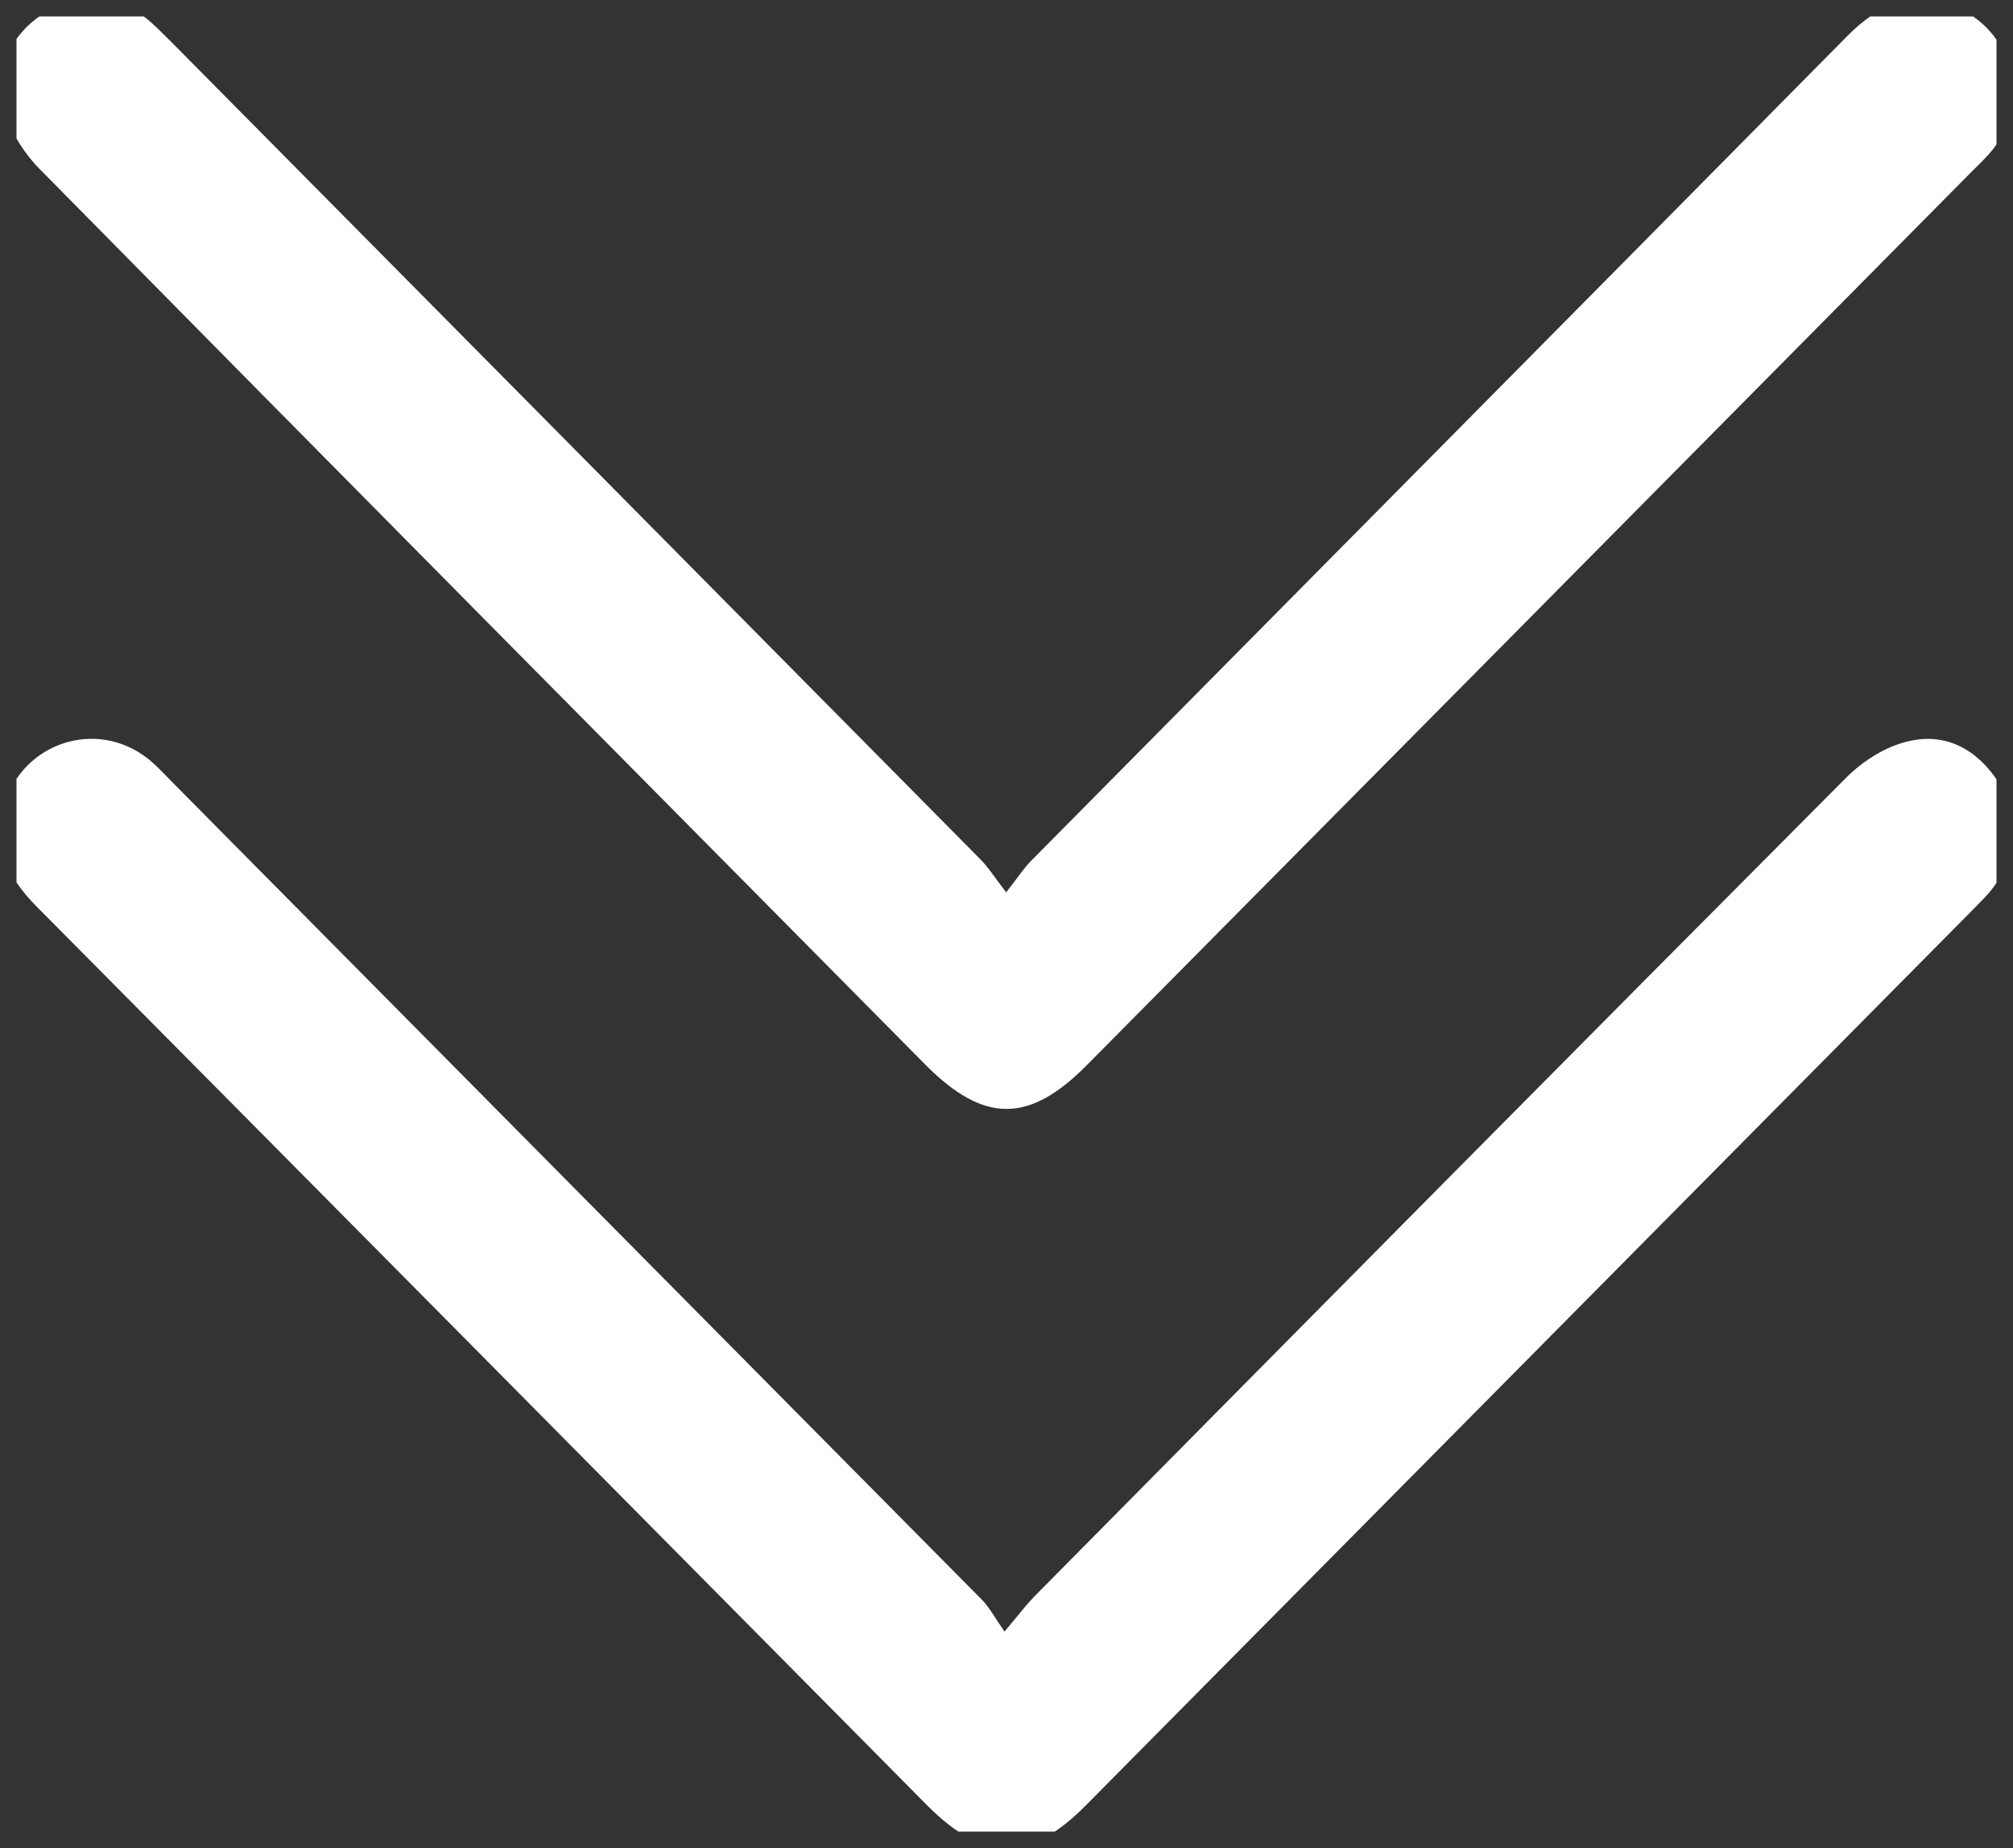 <svg width="61" height="56" viewBox="0 0 61 56" fill="none" xmlns="http://www.w3.org/2000/svg" xmlns:xlink="http://www.w3.org/1999/xlink">
	<rect x="0" y="0" width="61" height="56" fill="#333333" stroke="none"/>
	<desc>
			Created with Pixso.
	</desc>
	<defs>
		<clipPath id="clip348_197">
			<rect id="_РЎР»РѕР№_1" rx="0" width="60" height="55" transform="translate(0.5 0.5)" fill="white" fill-opacity="0"/>
		</clipPath>
	</defs>
	<rect id="_РЎР»РѕР№_1" rx="0" width="60" height="55" transform="translate(0.5 0.5)" fill="#FFFFFF" fill-opacity="0"/>
	<g clip-path="url(#clip348_197)">
		<path id="Vector" d="M30.49 27.04C30.85 26.58 31.03 26.3 31.25 26.08C39.49 17.75 47.74 9.43 55.98 1.09C56.84 0.22 57.79 -0.24 59.01 0.13C60.89 0.69 61.6 2.94 60.41 4.5C60.19 4.78 59.94 5.01 59.69 5.26C50.77 14.27 41.85 23.28 32.93 32.28C31.18 34.05 29.81 34.04 28.05 32.27C19.09 23.22 10.13 14.18 1.19 5.11C0.69 4.6 0.27 3.9 0.07 3.21C-0.23 2.14 0.4 0.96 1.36 0.39C2.33 -0.19 3.55 -0.13 4.45 0.57C4.72 0.79 4.96 1.05 5.21 1.29C13.37 9.53 21.54 17.78 29.7 26.03C29.94 26.27 30.13 26.57 30.49 27.04Z" fill="#FFFFFF" fill-opacity="1" fill-rule="nonzero"/>
		<path id="Vector" d="M30.44 49.44C30.87 48.93 31.08 48.65 31.32 48.4C39.52 40.11 47.72 31.82 55.95 23.56C56.46 23.05 57.16 22.61 57.84 22.46C58.98 22.19 59.93 22.72 60.57 23.72C61.18 24.68 61.12 25.92 60.44 26.84C60.24 27.12 59.98 27.36 59.74 27.61C50.8 36.64 41.86 45.66 32.92 54.69C31.21 56.43 29.81 56.43 28.1 54.71C19.1 45.62 10.1 36.53 1.09 27.45C0.23 26.58 -0.23 25.62 0.13 24.39C0.69 22.5 2.92 21.77 4.47 22.98C4.74 23.19 4.97 23.45 5.22 23.7C13.4 31.96 21.59 40.23 29.77 48.49C29.99 48.72 30.14 49.01 30.44 49.44L30.44 49.44Z" fill="#FFFFFF" fill-opacity="1" fill-rule="nonzero"/>
	</g>
</svg>

